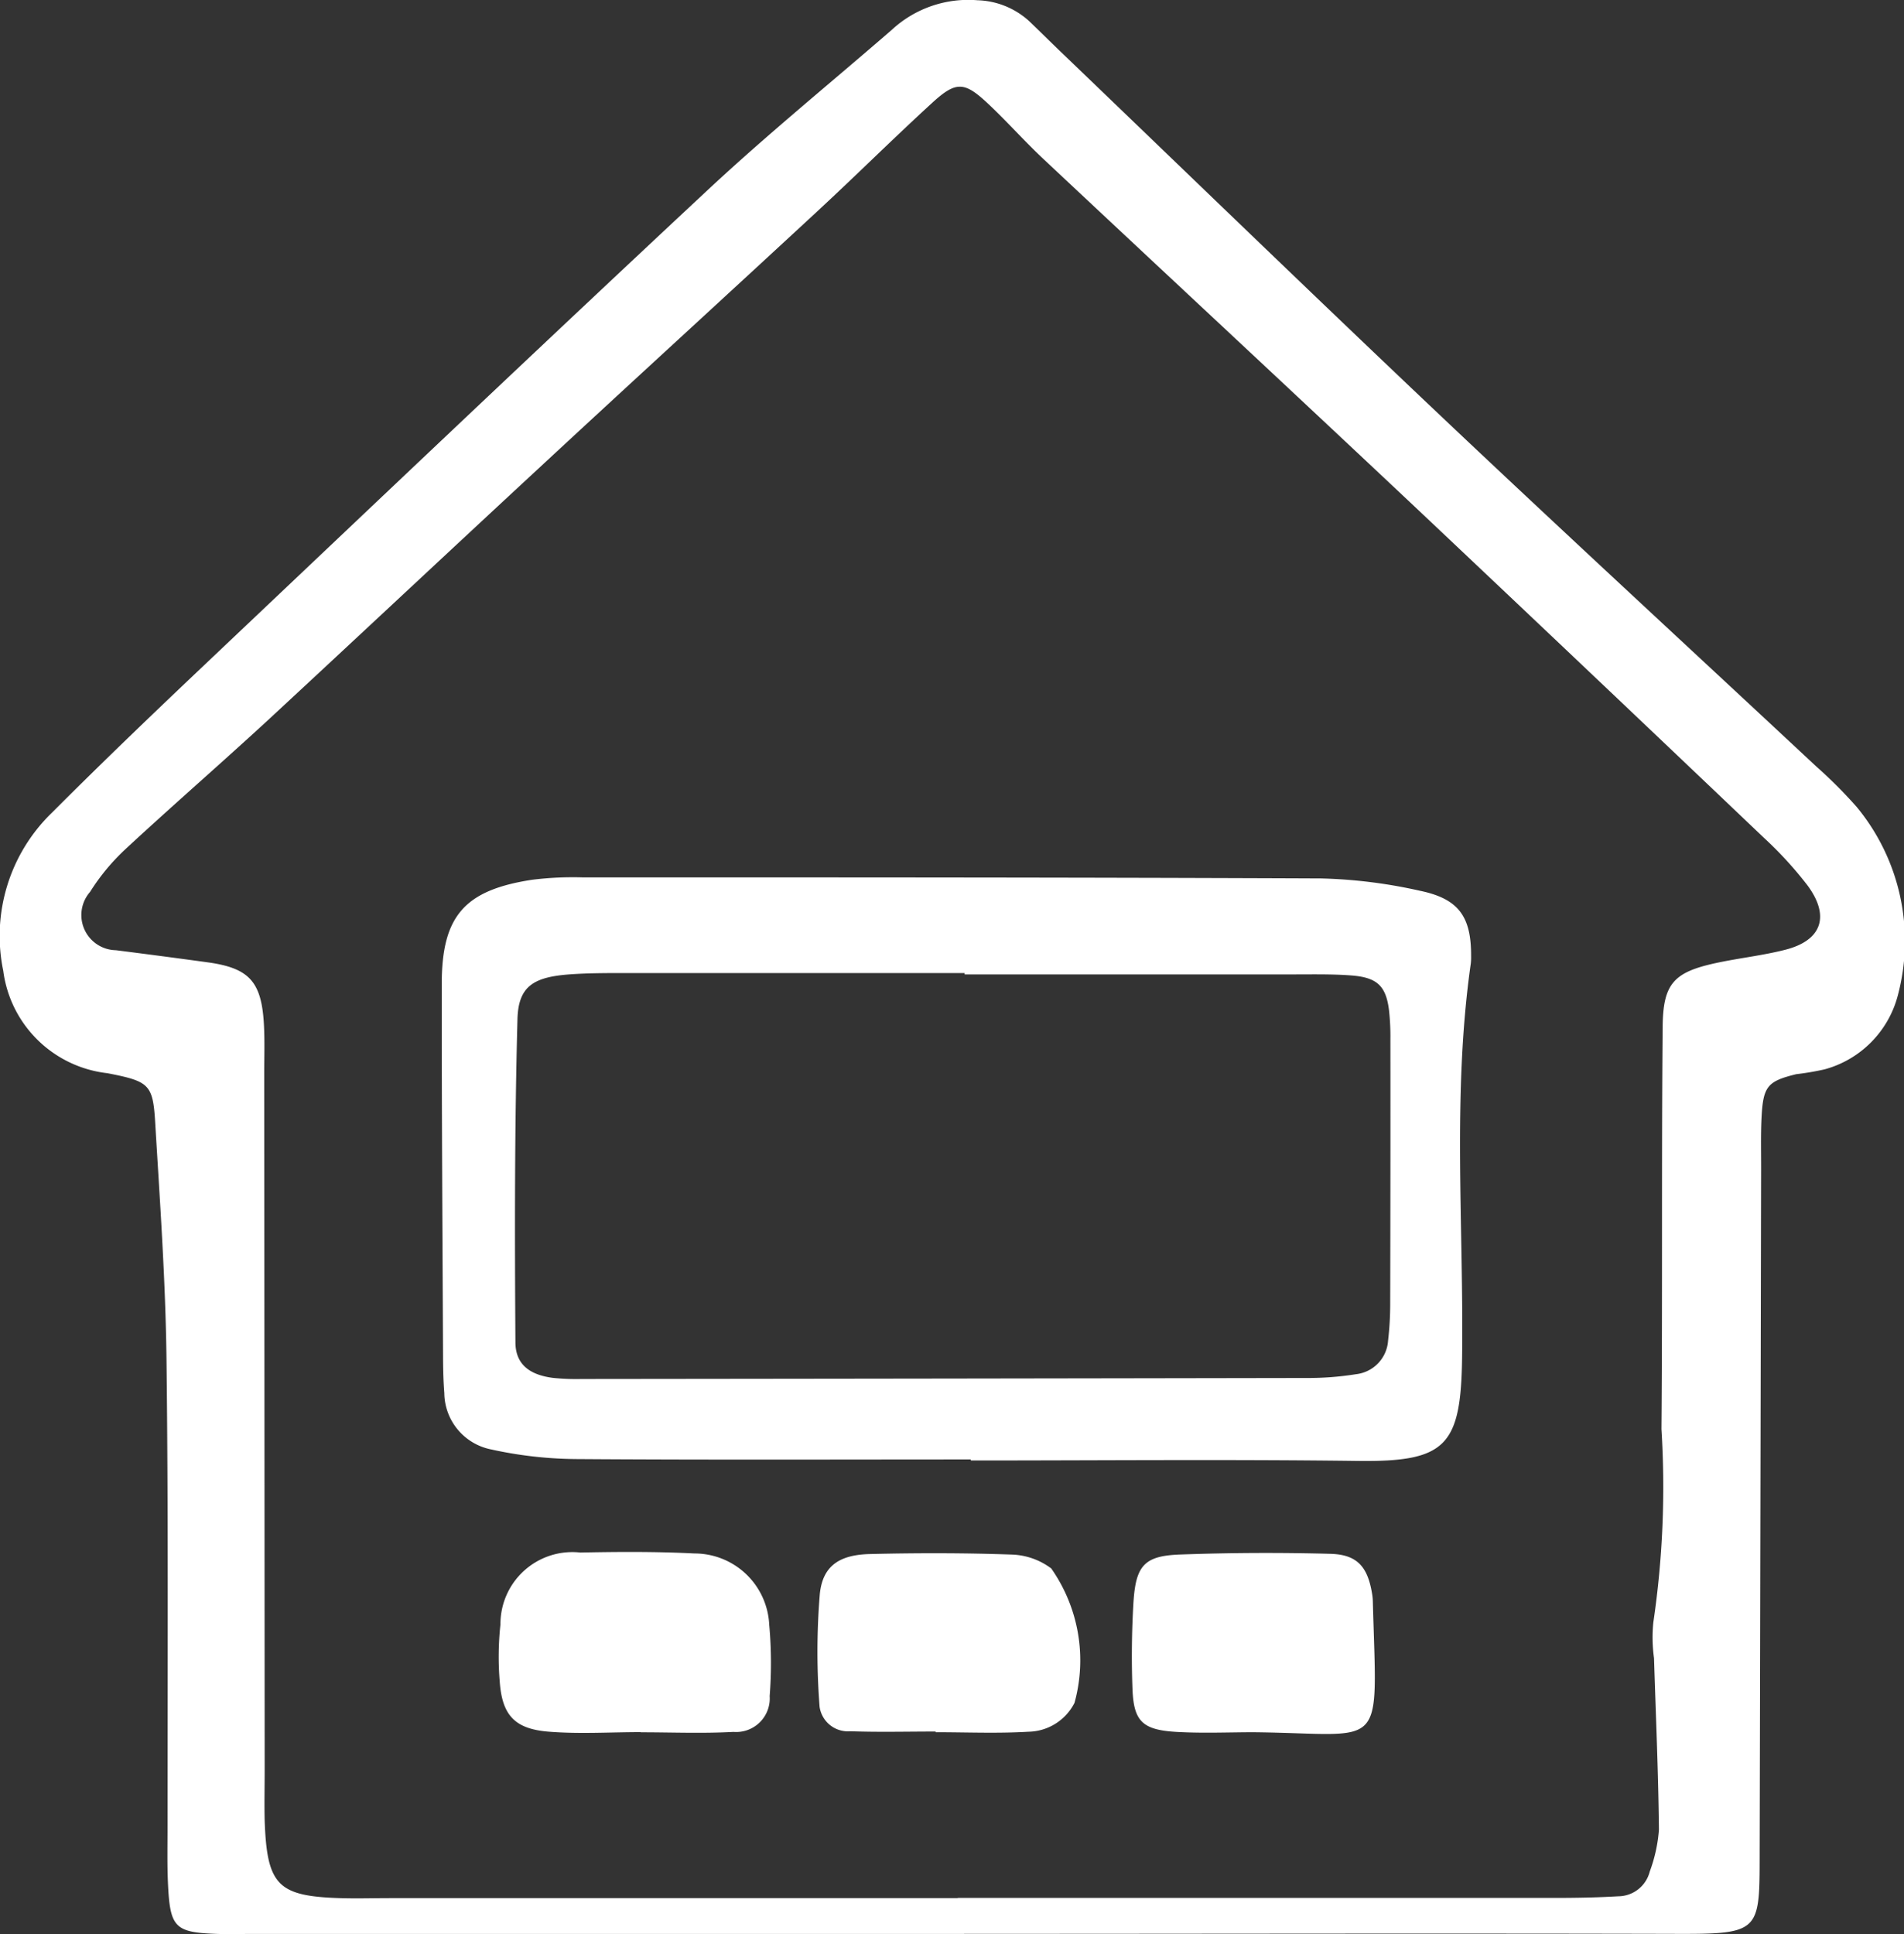 <svg xmlns="http://www.w3.org/2000/svg" width="46.903" height="47.636" viewBox="0 0 46.903 47.636">
  <rect x="0" y="0" width="46.903" height="47.636" fill="#333333" stroke="none"/>
  <g id="组_25" data-name="组 25" transform="translate(-939.143 -712.706)">
    <path id="路径_41" data-name="路径 41" d="M26.164,2987.842H8.659c-.295,0-.59.009-.884,0-1.057-.037-1.171-.15-1.221-1.262-.021-.471-.009-.943-.01-1.415,0-3.833.021-7.667-.026-11.5-.024-1.942-.163-3.883-.279-5.823-.056-.93-.154-1-1.176-1.2a2.916,2.916,0,0,1-2.566-2.522,4.223,4.223,0,0,1,1.2-3.895c1.249-1.251,2.527-2.475,3.811-3.691,4.108-3.89,8.209-7.787,12.345-11.647,1.463-1.365,3.019-2.631,4.532-3.943a2.773,2.773,0,0,1,2.109-.729,1.975,1.975,0,0,1,1.279.518c.255.245.506.494.761.739,3.147,3.019,6.279,6.053,9.447,9.05,3.039,2.874,6.117,5.708,9.174,8.562a11.654,11.654,0,0,1,1,1,5.191,5.191,0,0,1,1.007,4.664,2.557,2.557,0,0,1-1.8,1.8,6.725,6.725,0,0,1-.695.118c-.721.177-.82.3-.858,1.106-.019.412-.008.826-.009,1.238q-.016,8.315-.035,16.63c-.008,2.2.105,2.21-2.268,2.2-5.776-.014-11.552,0-17.328,0Zm-.153-.873v-.014q7.34,0,14.679,0c.53,0,1.061-.009,1.59-.04a.806.806,0,0,0,.777-.61,3.75,3.75,0,0,0,.226-1.032c-.015-1.408-.077-2.816-.121-4.224a3.7,3.7,0,0,1-.017-.879,22.858,22.858,0,0,0,.2-4.762c.027-3.3,0-6.606.03-9.909.008-1.06.274-1.342,1.293-1.566.575-.126,1.165-.187,1.734-.333.893-.23,1.1-.824.544-1.579a9.223,9.223,0,0,0-1.072-1.172q-4.289-4.086-8.6-8.154c-3.046-2.868-6.111-5.716-9.162-8.578-.473-.443-.9-.931-1.377-1.374-.562-.525-.771-.535-1.348-.007-.957.875-1.878,1.791-2.829,2.671-2.291,2.122-4.6,4.23-6.887,6.352-2.205,2.042-4.4,4.1-6.6,6.138-1.168,1.079-2.37,2.121-3.535,3.2a5.261,5.261,0,0,0-.9,1.079.866.866,0,0,0,.635,1.437q1.138.144,2.275.3c1,.141,1.307.467,1.37,1.491.025.411.01.826.01,1.239q.006,8.583.011,17.165c0,.413-.01.826,0,1.239.055,1.592.319,1.865,1.853,1.913.412.013.825,0,1.238,0H26.011" transform="translate(936.726 -2227.503)" fill="#fff"/>
    <path id="路径_54" data-name="路径 54" d="M76.89,3076.564c-3.239,0-6.478.013-9.717-.01a10.01,10.01,0,0,1-2.094-.237,1.431,1.431,0,0,1-1.156-1.389c-.023-.293-.03-.588-.031-.883-.014-3.064-.034-6.128-.032-9.192,0-1.675.562-2.313,2.226-2.567a8.152,8.152,0,0,1,1.234-.059c6.066,0,12.132,0,18.2.026a12.436,12.436,0,0,1,2.443.305c.958.2,1.259.644,1.254,1.616a1.3,1.3,0,0,1-.008.177c-.459,3.227-.171,6.471-.214,9.707-.029,2.171-.394,2.569-2.562,2.542-3.18-.041-6.36-.011-9.54-.011v-.024m-.152-11.948v-.033q-4.063,0-8.127,0c-.53,0-1.061-.006-1.589.031-.907.064-1.281.294-1.3,1.113-.071,2.648-.068,5.3-.05,7.947,0,.55.356.808.929.88a5.614,5.614,0,0,0,.705.027q8.922-.009,17.844-.025a7.468,7.468,0,0,0,1.229-.093.892.892,0,0,0,.79-.828,7.784,7.784,0,0,0,.052-.881q.008-3.27.005-6.54a5.933,5.933,0,0,0-.033-.706c-.072-.6-.286-.814-.912-.865-.469-.037-.941-.027-1.412-.027q-4.063,0-8.127,0" transform="translate(886.165 -2327.911)" fill="#fff"/>
    <path id="路径_55" data-name="路径 55" d="M75.287,3160.468c-.761,0-1.527.05-2.283-.013-.831-.07-1.133-.416-1.19-1.239a7.365,7.365,0,0,1,.018-1.4,1.772,1.772,0,0,1,1.967-1.772c.937-.019,1.877-.025,2.812.023a1.843,1.843,0,0,1,1.842,1.756,10.45,10.45,0,0,1,.011,1.756.827.827,0,0,1-.893.883c-.759.042-1.522.01-2.283.01" transform="translate(879.639 -2405.099)" fill="#fff"/>
    <path id="路径_56" data-name="路径 56" d="M119,3160.594c-.7,0-1.4.018-2.1-.007a.705.705,0,0,1-.756-.6,17.394,17.394,0,0,1,.006-2.789c.074-.69.486-.958,1.238-.976,1.169-.028,2.341-.028,3.51.014a1.706,1.706,0,0,1,.952.341,3.94,3.94,0,0,1,.573,3.312,1.3,1.3,0,0,1-1.14.71c-.757.045-1.519.012-2.28.012v-.013" transform="translate(843.189 -2405.24)" fill="#fff"/>
    <path id="路径_57" data-name="路径 57" d="M162.908,3160.6c-.646,0-1.294.029-1.938-.007-.849-.047-1.069-.255-1.1-1.049-.027-.7-.019-1.412.022-2.115.055-.936.264-1.174,1.153-1.206q1.848-.067,3.7-.017c.662.018.919.32,1.027.984a1.291,1.291,0,0,1,.018.175c.1,3.78.351,3.274-2.882,3.236" transform="translate(807.171 -2405.229)" fill="#fff"/>
  </g>
</svg>
